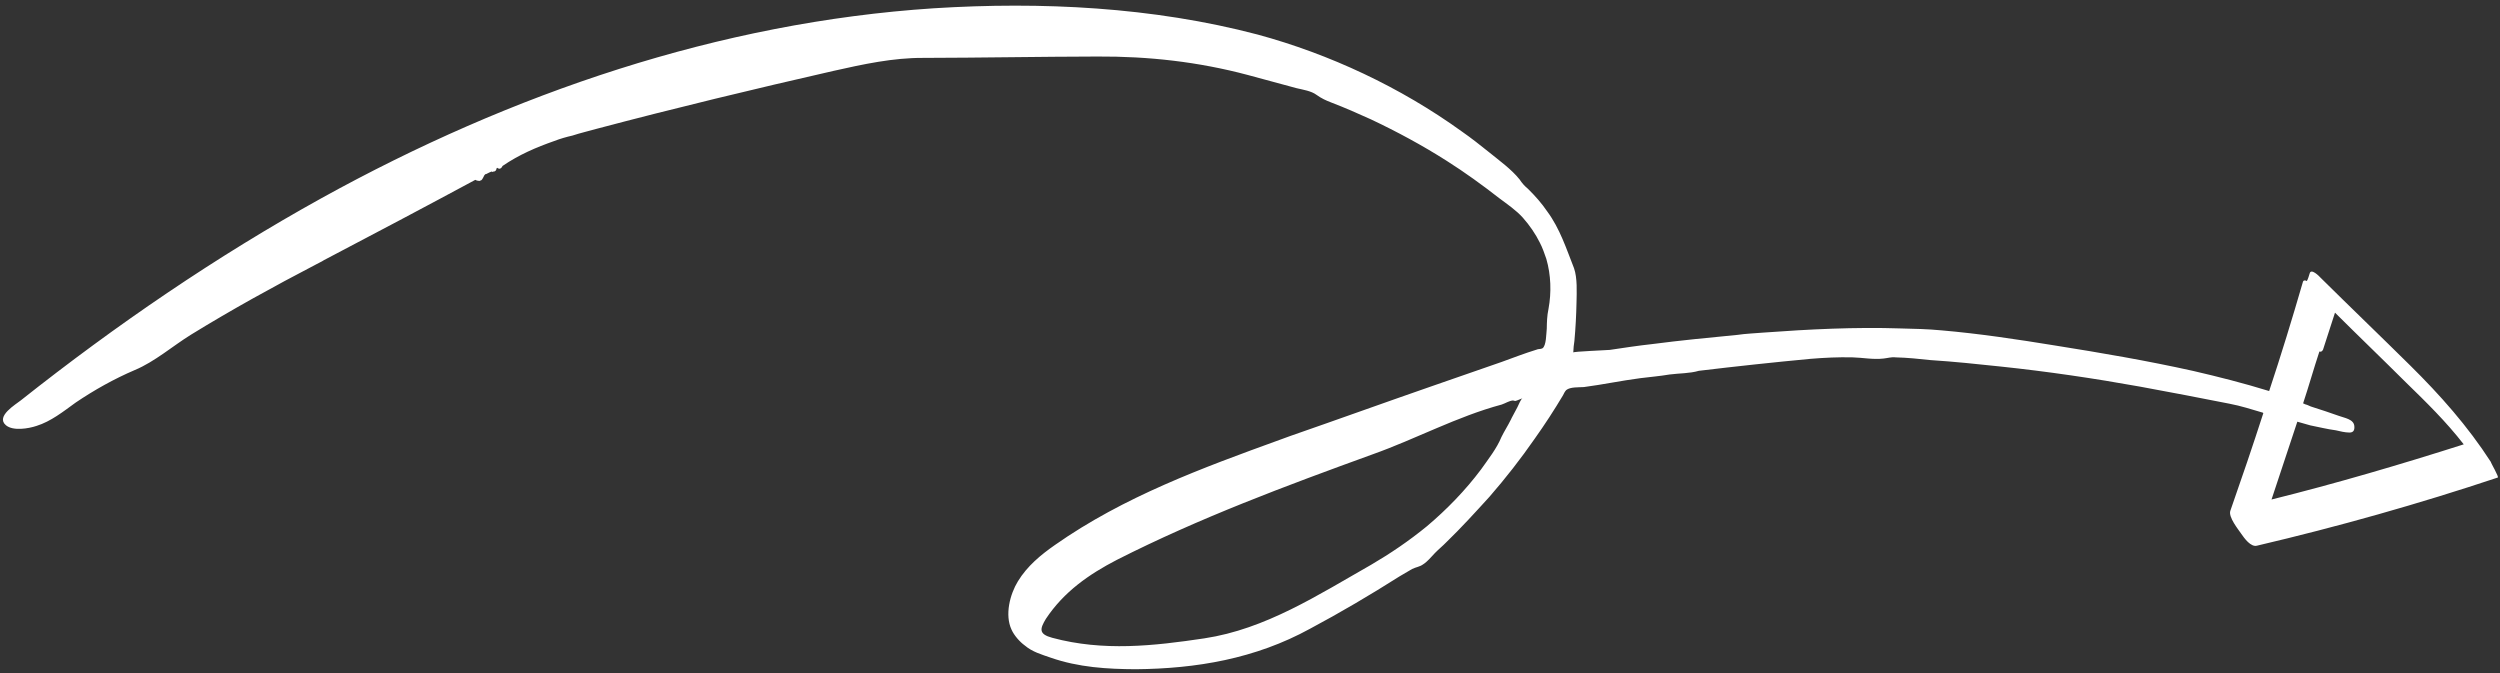 <svg width="260" height="70" viewBox="0 0 260 70" fill="none" xmlns="http://www.w3.org/2000/svg">
<rect x="0" y="0" width="260" height="70" fill="#333333" stroke="none"/>
<path d="M259.046 48.039C256.64 44.309 253.757 41.072 250.683 38.032C247.609 34.992 244.441 31.95 241.367 28.91C241.184 28.704 240.359 27.88 240.208 28.43C240.108 28.73 240.056 28.981 239.911 29.229C239.726 29.124 239.539 29.12 239.487 29.37C238.384 33.171 237.234 36.921 235.992 40.668C233.342 39.852 230.735 39.189 228.082 38.575C223.285 37.509 218.53 36.697 213.728 35.933C209.765 35.289 205.848 34.696 201.879 34.354C200.478 34.222 199.076 34.19 197.673 34.158C192.952 34 188.13 34.243 183.4 34.589C182.463 34.668 181.573 34.698 180.682 34.829C177.73 35.114 174.778 35.399 171.823 35.785C170.324 35.952 168.869 36.171 167.415 36.39C166.993 36.43 163.623 36.555 163.621 36.656C163.629 36.253 163.685 35.801 163.739 35.45C163.858 34.144 163.931 32.786 163.957 31.478C163.979 30.371 164.054 28.913 163.7 27.898C162.898 25.866 162.237 23.787 160.916 21.995C160.325 21.126 159.639 20.355 158.904 19.634C158.536 19.324 158.307 19.067 158.035 18.658C157.167 17.581 155.922 16.697 154.909 15.868C153.942 15.091 153.021 14.365 152.052 13.689C145.642 9.063 138.273 5.623 130.782 3.59C119.894 0.725 108.306 0.159 97.114 0.861C74.869 2.318 53.209 9.679 33.444 20.606C22.521 26.65 12.044 33.812 2.162 41.641C1.687 42.033 -0.49 43.293 0.615 44.224C1.351 44.845 2.946 44.579 3.794 44.296C5.299 43.827 6.582 42.799 7.864 41.872C9.807 40.557 11.888 39.396 14.01 38.488C16.085 37.629 17.989 35.961 19.882 34.795C24.143 32.174 28.446 29.805 32.888 27.49C33.125 27.344 33.407 27.25 33.692 27.055C38.937 24.305 44.231 21.506 49.431 18.704C49.616 18.809 49.803 18.813 49.896 18.816C49.944 18.766 50.037 18.768 50.085 18.719C50.181 18.621 50.278 18.422 50.376 18.222C50.423 18.173 50.471 18.124 50.471 18.124C50.519 18.075 50.565 18.126 50.612 18.077C50.801 17.98 50.99 17.884 51.131 17.837C51.177 17.888 51.271 17.89 51.318 17.841C51.505 17.845 51.601 17.747 51.653 17.496C51.653 17.496 51.653 17.496 51.7 17.447C51.746 17.498 51.84 17.5 51.885 17.552C52.072 17.556 52.168 17.458 52.265 17.259C53.972 16.089 55.764 15.325 57.648 14.663C58.261 14.425 58.919 14.238 59.53 14.101C60.377 13.819 61.223 13.636 62.023 13.403C70.251 11.224 78.474 9.246 86.696 7.37C89.75 6.684 92.897 6 96.03 6.021C102.064 6.008 108.1 5.893 114.133 5.879C119.419 5.849 124.6 6.42 129.764 7.796C131.439 8.236 133.16 8.729 134.835 9.169C135.534 9.336 136.373 9.456 136.926 9.871C137.434 10.235 137.897 10.447 138.454 10.661C139.847 11.196 141.192 11.781 142.582 12.416C145.27 13.686 147.908 15.105 150.449 16.723C152.343 17.924 154.142 19.224 155.938 20.624C156.768 21.247 157.691 21.872 158.378 22.642C159.064 23.413 159.701 24.334 160.15 25.25C160.421 25.76 160.642 26.419 160.819 26.927C161.301 28.599 161.359 30.412 161.045 32.117C160.889 32.868 160.878 33.472 160.864 34.177C160.808 34.628 160.828 35.988 160.403 36.23C160.214 36.326 159.981 36.271 159.792 36.367C158.568 36.742 157.343 37.218 156.165 37.644C153.716 38.494 151.268 39.345 148.819 40.195C143.921 41.896 139.069 43.648 134.172 45.349L133.135 45.728C125.033 48.665 116.883 51.651 109.722 56.673C108.252 57.697 106.825 58.873 105.859 60.462C105.037 61.802 104.481 63.954 105.199 65.481C105.468 66.091 106.063 66.759 106.57 67.123C107.352 67.795 108.329 68.069 109.258 68.392C112.184 69.415 115.174 69.584 118.121 69.6C124.389 69.542 130.536 68.524 136.257 65.382C139.424 63.692 142.547 61.85 145.531 59.955C145.957 59.712 146.43 59.421 146.856 59.179C147.234 58.986 147.656 58.946 147.988 58.702C148.461 58.41 148.845 57.916 149.227 57.522C149.609 57.127 150.037 56.785 150.418 56.391C151.992 54.866 153.426 53.288 154.908 51.66C156.583 49.735 158.166 47.707 159.61 45.626C160.668 44.139 161.633 42.651 162.552 41.112C162.649 40.912 162.747 40.713 162.89 40.566C163.317 40.223 164.205 40.293 164.72 40.255C166.689 39.998 168.615 39.588 170.585 39.331C171.569 39.202 172.6 39.125 173.632 38.947C174.617 38.819 175.739 38.844 176.68 38.564C180.571 38.098 184.415 37.682 188.304 37.318C189.756 37.2 191.16 37.131 192.656 37.165C193.685 37.188 194.803 37.415 195.881 37.289C196.303 37.248 196.727 37.107 197.147 37.167C198.362 37.194 199.576 37.322 200.789 37.451C203.218 37.607 205.645 37.863 208.072 38.12C212.926 38.633 217.777 39.347 222.577 40.212C225.653 40.785 228.728 41.358 231.85 41.983C233.061 42.212 234.223 42.591 235.339 42.918C235.339 42.918 235.339 42.918 235.385 42.97C234.289 46.368 233.148 49.715 231.959 53.111C231.712 53.76 232.809 55.093 233.081 55.502C233.4 55.963 234.082 56.935 234.74 56.748C243.151 54.775 251.57 52.399 259.762 49.666C259.949 49.67 259.044 48.139 259.046 48.039ZM154.028 48.821C152.395 50.999 150.486 52.969 148.393 54.734C146.539 56.252 144.596 57.567 142.608 58.73C137.074 61.876 131.626 65.427 125.246 66.39C119.992 67.176 114.742 67.762 109.439 66.332C107.996 65.947 108.147 65.397 108.776 64.354C110.655 61.527 113.263 59.724 116.146 58.229C124.791 53.844 133.743 50.524 142.74 47.255C147.262 45.647 151.517 43.327 156.172 42.074C156.596 41.933 156.928 41.688 157.35 41.648C157.443 41.65 157.489 41.701 157.582 41.703C157.817 41.658 158.054 41.513 158.336 41.418C158.195 41.466 157.901 42.164 157.803 42.363L157.22 43.457C157.173 43.506 157.171 43.607 157.123 43.656C156.831 44.254 156.445 44.849 156.152 45.446C155.661 46.643 154.798 47.731 154.028 48.821ZM236.238 51.95C237.133 49.252 238.028 46.554 238.922 43.856C239.388 43.967 239.806 44.127 240.271 44.239C241.157 44.41 241.994 44.63 242.927 44.752C243.393 44.864 243.858 44.975 244.326 44.985C244.7 44.994 244.891 44.797 244.853 44.343C244.821 43.587 243.794 43.463 243.237 43.249C242.308 42.926 241.379 42.603 240.496 42.331C240.263 42.275 240.032 42.119 239.799 42.063C239.706 42.061 239.614 41.959 239.521 41.956C240.118 40.158 240.621 38.357 241.217 36.558C241.356 36.612 241.498 36.565 241.595 36.365C241.995 35.066 242.44 33.817 242.84 32.517C245.271 34.939 247.796 37.362 250.228 39.784C252.293 41.794 254.404 43.855 256.228 46.213C249.592 48.327 242.912 50.289 236.238 51.95Z" fill="white"/>
</svg>

